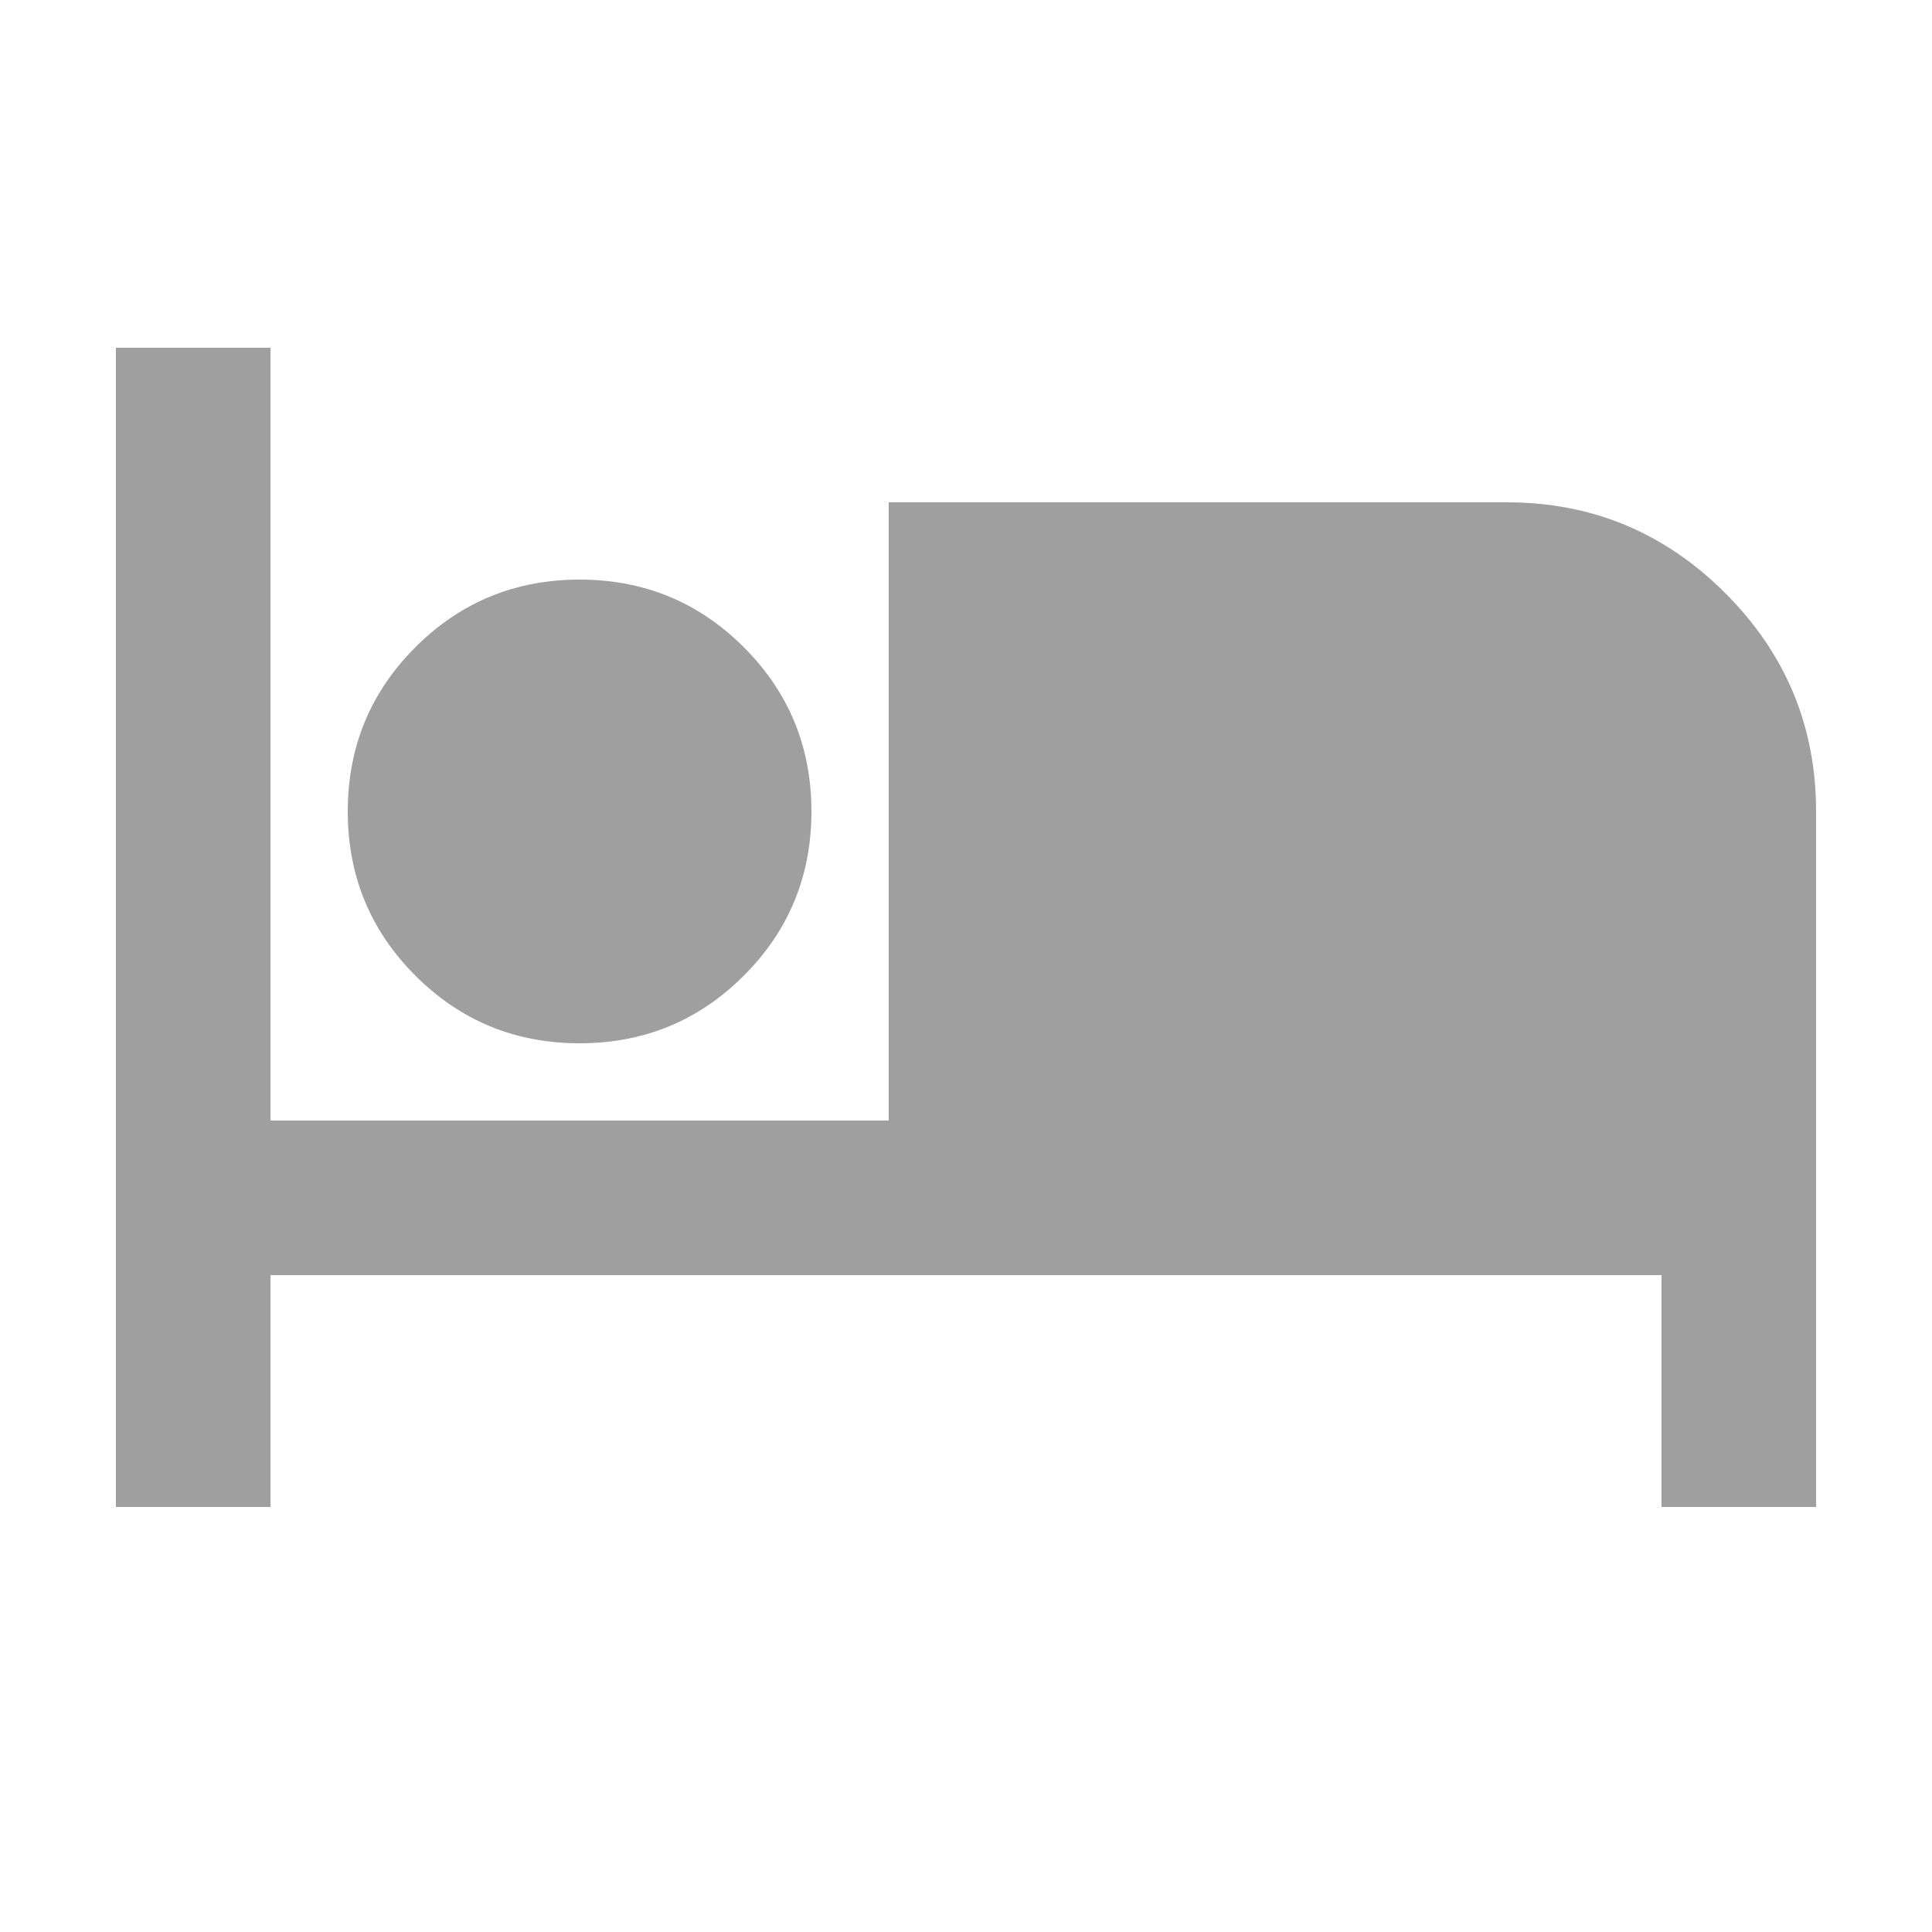 <svg width="25" height="25" viewBox="0 0 25 25" fill="none" xmlns="http://www.w3.org/2000/svg">
<path d="M1.5 19.5V4.5H3.5V14.5H11.5V6.5H19.5C20.6 6.5 21.542 6.892 22.325 7.675C23.108 8.458 23.5 9.4 23.5 10.5V19.5H21.5V16.5H3.5V19.5H1.5ZM7.5 13.5C6.667 13.5 5.958 13.208 5.375 12.625C4.792 12.042 4.5 11.333 4.5 10.5C4.5 9.667 4.792 8.958 5.375 8.375C5.958 7.792 6.667 7.5 7.5 7.5C8.333 7.5 9.042 7.792 9.625 8.375C10.208 8.958 10.5 9.667 10.5 10.5C10.5 11.333 10.208 12.042 9.625 12.625C9.042 13.208 8.333 13.5 7.5 13.5Z" fill="#9F9F9F"/>
</svg>
